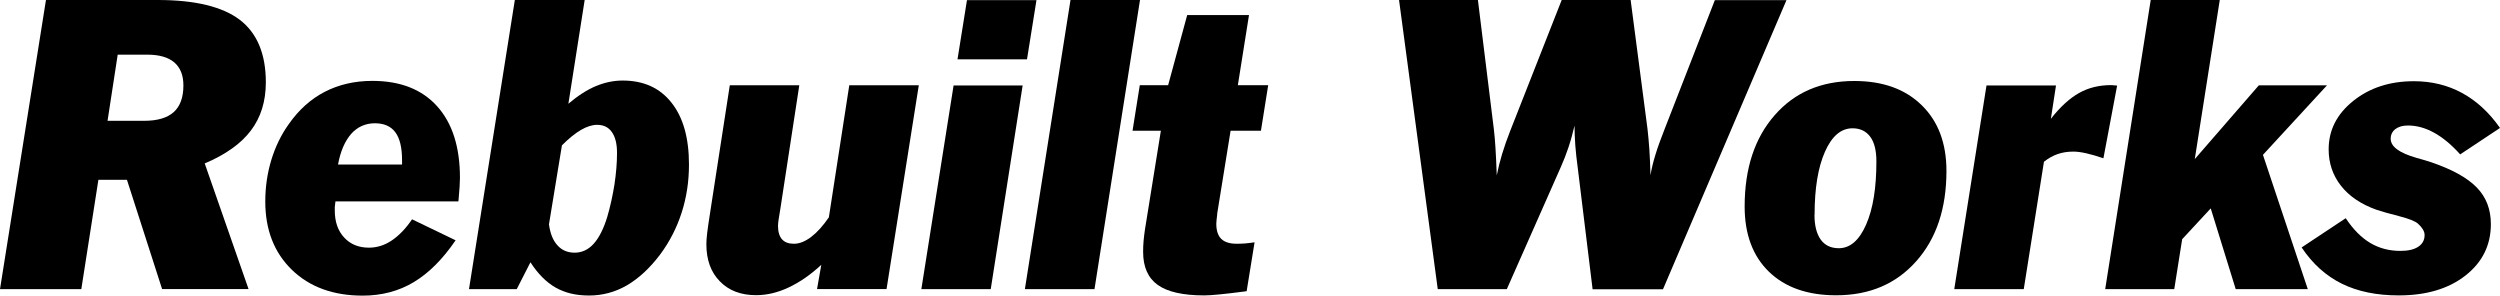 <?xml version="1.0" encoding="UTF-8"?><svg id="_レイヤー_2" xmlns="http://www.w3.org/2000/svg" width="224.1" height="26.5" viewBox="0 0 224.1 26.5"><g id="_ナビ"><g><path d="M7.3,25.92H0L4.12,0H14.14c3.35,0,5.81,.6,7.36,1.78,1.55,1.19,2.33,3.06,2.33,5.6,0,1.7-.45,3.15-1.34,4.32-.89,1.18-2.27,2.16-4.14,2.95l3.93,11.26h-7.75l-3.15-9.79h-2.56l-1.53,9.79Zm2.36-15.09h3.25c1.2,0,2.08-.26,2.66-.78,.58-.52,.87-1.32,.87-2.39,0-.91-.27-1.59-.81-2.06-.54-.46-1.34-.7-2.42-.7h-2.66l-.91,5.93Z"/><path d="M36.94,19.66l3.9,1.88c-1.15,1.69-2.4,2.94-3.75,3.75-1.35,.81-2.88,1.21-4.58,1.21-2.63,0-4.75-.77-6.34-2.31-1.59-1.54-2.39-3.58-2.39-6.13,0-1.29,.18-2.53,.54-3.72,.36-1.18,.88-2.26,1.57-3.22,.89-1.27,1.96-2.24,3.22-2.89,1.26-.65,2.68-.98,4.27-.98,2.5,0,4.44,.76,5.8,2.27,1.37,1.52,2.05,3.66,2.05,6.42,0,.41-.04,1.05-.12,1.91-.01,.09-.02,.16-.02,.2h-11.02c-.03,.23-.05,.4-.06,.51,0,.11,0,.21,0,.31,0,1.01,.28,1.82,.84,2.42,.56,.61,1.3,.91,2.22,.91,.72,0,1.4-.21,2.04-.64,.64-.43,1.26-1.06,1.84-1.92Zm-.9-4.9v-.4c0-1.13-.2-1.96-.6-2.5-.4-.54-1.01-.81-1.84-.81s-1.56,.32-2.12,.95c-.56,.64-.96,1.55-1.18,2.75h5.74Z"/><path d="M42.04,25.92L46.15,0h6.26l-1.46,9.3c.85-.72,1.67-1.25,2.46-1.58,.79-.33,1.59-.5,2.41-.5,1.87,0,3.33,.66,4.37,1.98,1.05,1.32,1.57,3.17,1.57,5.55,0,1.52-.22,2.96-.66,4.32-.44,1.36-1.08,2.61-1.93,3.75-.92,1.22-1.91,2.13-2.96,2.75-1.06,.61-2.19,.92-3.4,.92s-2.16-.24-3-.71c-.84-.48-1.59-1.23-2.26-2.27l-1.23,2.41h-4.28Zm8.33-12.88l-1.16,7.07c.11,.82,.36,1.45,.76,1.88,.39,.44,.9,.66,1.54,.66s1.22-.26,1.7-.79c.48-.53,.89-1.33,1.22-2.4,.28-.95,.49-1.93,.65-2.92,.15-1,.23-1.94,.23-2.82,0-.82-.15-1.44-.46-1.88-.3-.43-.74-.65-1.32-.65-.44,0-.92,.15-1.44,.45s-1.09,.76-1.72,1.39Z"/><path d="M82.36,7.65l-2.89,18.26h-6.23l.38-2.17c-.97,.9-1.95,1.57-2.93,2.03s-1.95,.69-2.91,.69c-1.36,0-2.45-.41-3.25-1.24-.81-.82-1.21-1.93-1.21-3.33,0-.24,.02-.57,.07-.99s.14-1.04,.27-1.87l1.76-11.39h6.23l-1.69,11.02c-.07,.39-.12,.72-.16,.99-.04,.27-.06,.46-.06,.57,0,.55,.12,.96,.36,1.23,.24,.27,.59,.4,1.07,.4s1-.2,1.54-.61c.54-.41,1.07-1,1.59-1.76l1.83-11.84h6.23Z"/><path d="M88.82,25.92h-6.23l2.89-18.26h6.19l-2.86,18.26Zm3.24-20.6h-6.23l.85-5.31h6.23l-.85,5.31Z"/><path d="M98.1,25.92h-6.23L95.96,0h6.23l-4.08,25.92Z"/><path d="M109.12,19.22s-.02,.04-.02,.08c-.04,.35-.07,.61-.07,.76,0,.62,.15,1.07,.45,1.36,.3,.29,.76,.43,1.39,.43,.25,0,.51-.01,.77-.03,.26-.02,.53-.06,.82-.1l-.71,4.38-.2,.03c-1.77,.23-2.97,.35-3.6,.35-1.9,0-3.29-.31-4.17-.94-.87-.62-1.31-1.61-1.31-2.95,0-.33,.01-.66,.04-.99,.03-.33,.07-.66,.12-1l1.43-8.88h-2.54l.65-4.08h2.54l1.71-6.29h5.54l-1,6.29h2.72l-.65,4.08h-2.72l-1.21,7.49Z"/><path d="M142.76,25.92l-1.33-10.87c-.1-.72-.17-1.39-.22-2.01-.04-.62-.07-1.21-.07-1.78-.16,.68-.33,1.32-.54,1.94-.21,.62-.43,1.2-.67,1.73l-4.86,10.99h-6.19L125.41,0h7.07l1.43,11.59c.06,.48,.1,1.01,.14,1.6,.04,.59,.08,1.44,.12,2.53,.12-.62,.28-1.26,.48-1.92,.2-.66,.44-1.34,.71-2.03l4.63-11.77h6.18l1.51,11.54c.07,.58,.12,1.2,.17,1.87,.04,.67,.08,1.44,.1,2.3,.09-.55,.23-1.16,.44-1.83,.2-.67,.49-1.46,.85-2.37l4.48-11.5h6.42l-11.07,25.92h-6.33Z"/><path d="M156.39,18.51c0-3.41,.9-6.14,2.69-8.18,1.79-2.05,4.17-3.07,7.14-3.07,2.55,0,4.56,.72,6.04,2.17,1.48,1.44,2.22,3.41,2.22,5.89,0,3.36-.9,6.07-2.71,8.1-1.81,2.04-4.2,3.05-7.18,3.05-2.57,0-4.58-.71-6.03-2.12-1.45-1.41-2.17-3.36-2.17-5.84Zm6.26,.75c0,.96,.19,1.7,.56,2.22,.37,.51,.91,.77,1.62,.77,1.02,0,1.83-.71,2.45-2.12s.92-3.3,.92-5.67c0-.96-.18-1.7-.55-2.2-.37-.5-.9-.76-1.59-.76-1.03,0-1.85,.7-2.47,2.1-.62,1.4-.93,3.28-.93,5.65Z"/><path d="M175.18,25.92l2.89-18.26h6.23l-.46,2.99c.83-1.06,1.67-1.83,2.52-2.31,.85-.48,1.81-.71,2.87-.71,.06,0,.14,0,.27,.02,.12,.01,.22,.02,.28,.02l-1.23,6.52c-.58-.2-1.09-.35-1.54-.45s-.83-.15-1.15-.15c-.51,0-.98,.07-1.41,.22s-.84,.38-1.23,.69l-1.81,11.42h-6.23Z"/><path d="M194.9,25.92h-6.19L192.79,0h6.19l-2.24,14.26,5.74-6.61h6.11l-5.74,6.23,4.02,12.04h-6.46l-2.24-7.24-2.56,2.76-.71,4.48Z"/><path d="M206.32,22.18l3.95-2.62c.67,1.01,1.41,1.75,2.2,2.22,.79,.47,1.69,.71,2.7,.71,.69,0,1.22-.12,1.6-.37s.57-.6,.57-1.05c0-.17-.05-.33-.15-.5s-.24-.34-.43-.51c-.25-.23-.83-.46-1.73-.69-.9-.23-1.57-.42-2.01-.57-1.37-.49-2.43-1.2-3.17-2.14-.74-.94-1.11-2.03-1.11-3.27,0-1.72,.73-3.16,2.2-4.34,1.47-1.18,3.28-1.77,5.44-1.77,1.58,0,3.02,.35,4.31,1.05,1.29,.7,2.43,1.74,3.41,3.14l-3.57,2.37c-.77-.86-1.55-1.51-2.33-1.94s-1.56-.65-2.35-.65c-.48,0-.85,.11-1.13,.32-.28,.22-.42,.51-.42,.87,0,.7,.77,1.27,2.31,1.71,.58,.16,1.02,.29,1.34,.4,1.88,.64,3.24,1.4,4.08,2.27,.84,.87,1.25,1.96,1.25,3.27,0,1.88-.76,3.42-2.28,4.61-1.52,1.19-3.52,1.78-5.98,1.78-1.98,0-3.68-.35-5.1-1.05-1.42-.7-2.62-1.78-3.59-3.23Z"/></g></g></svg>